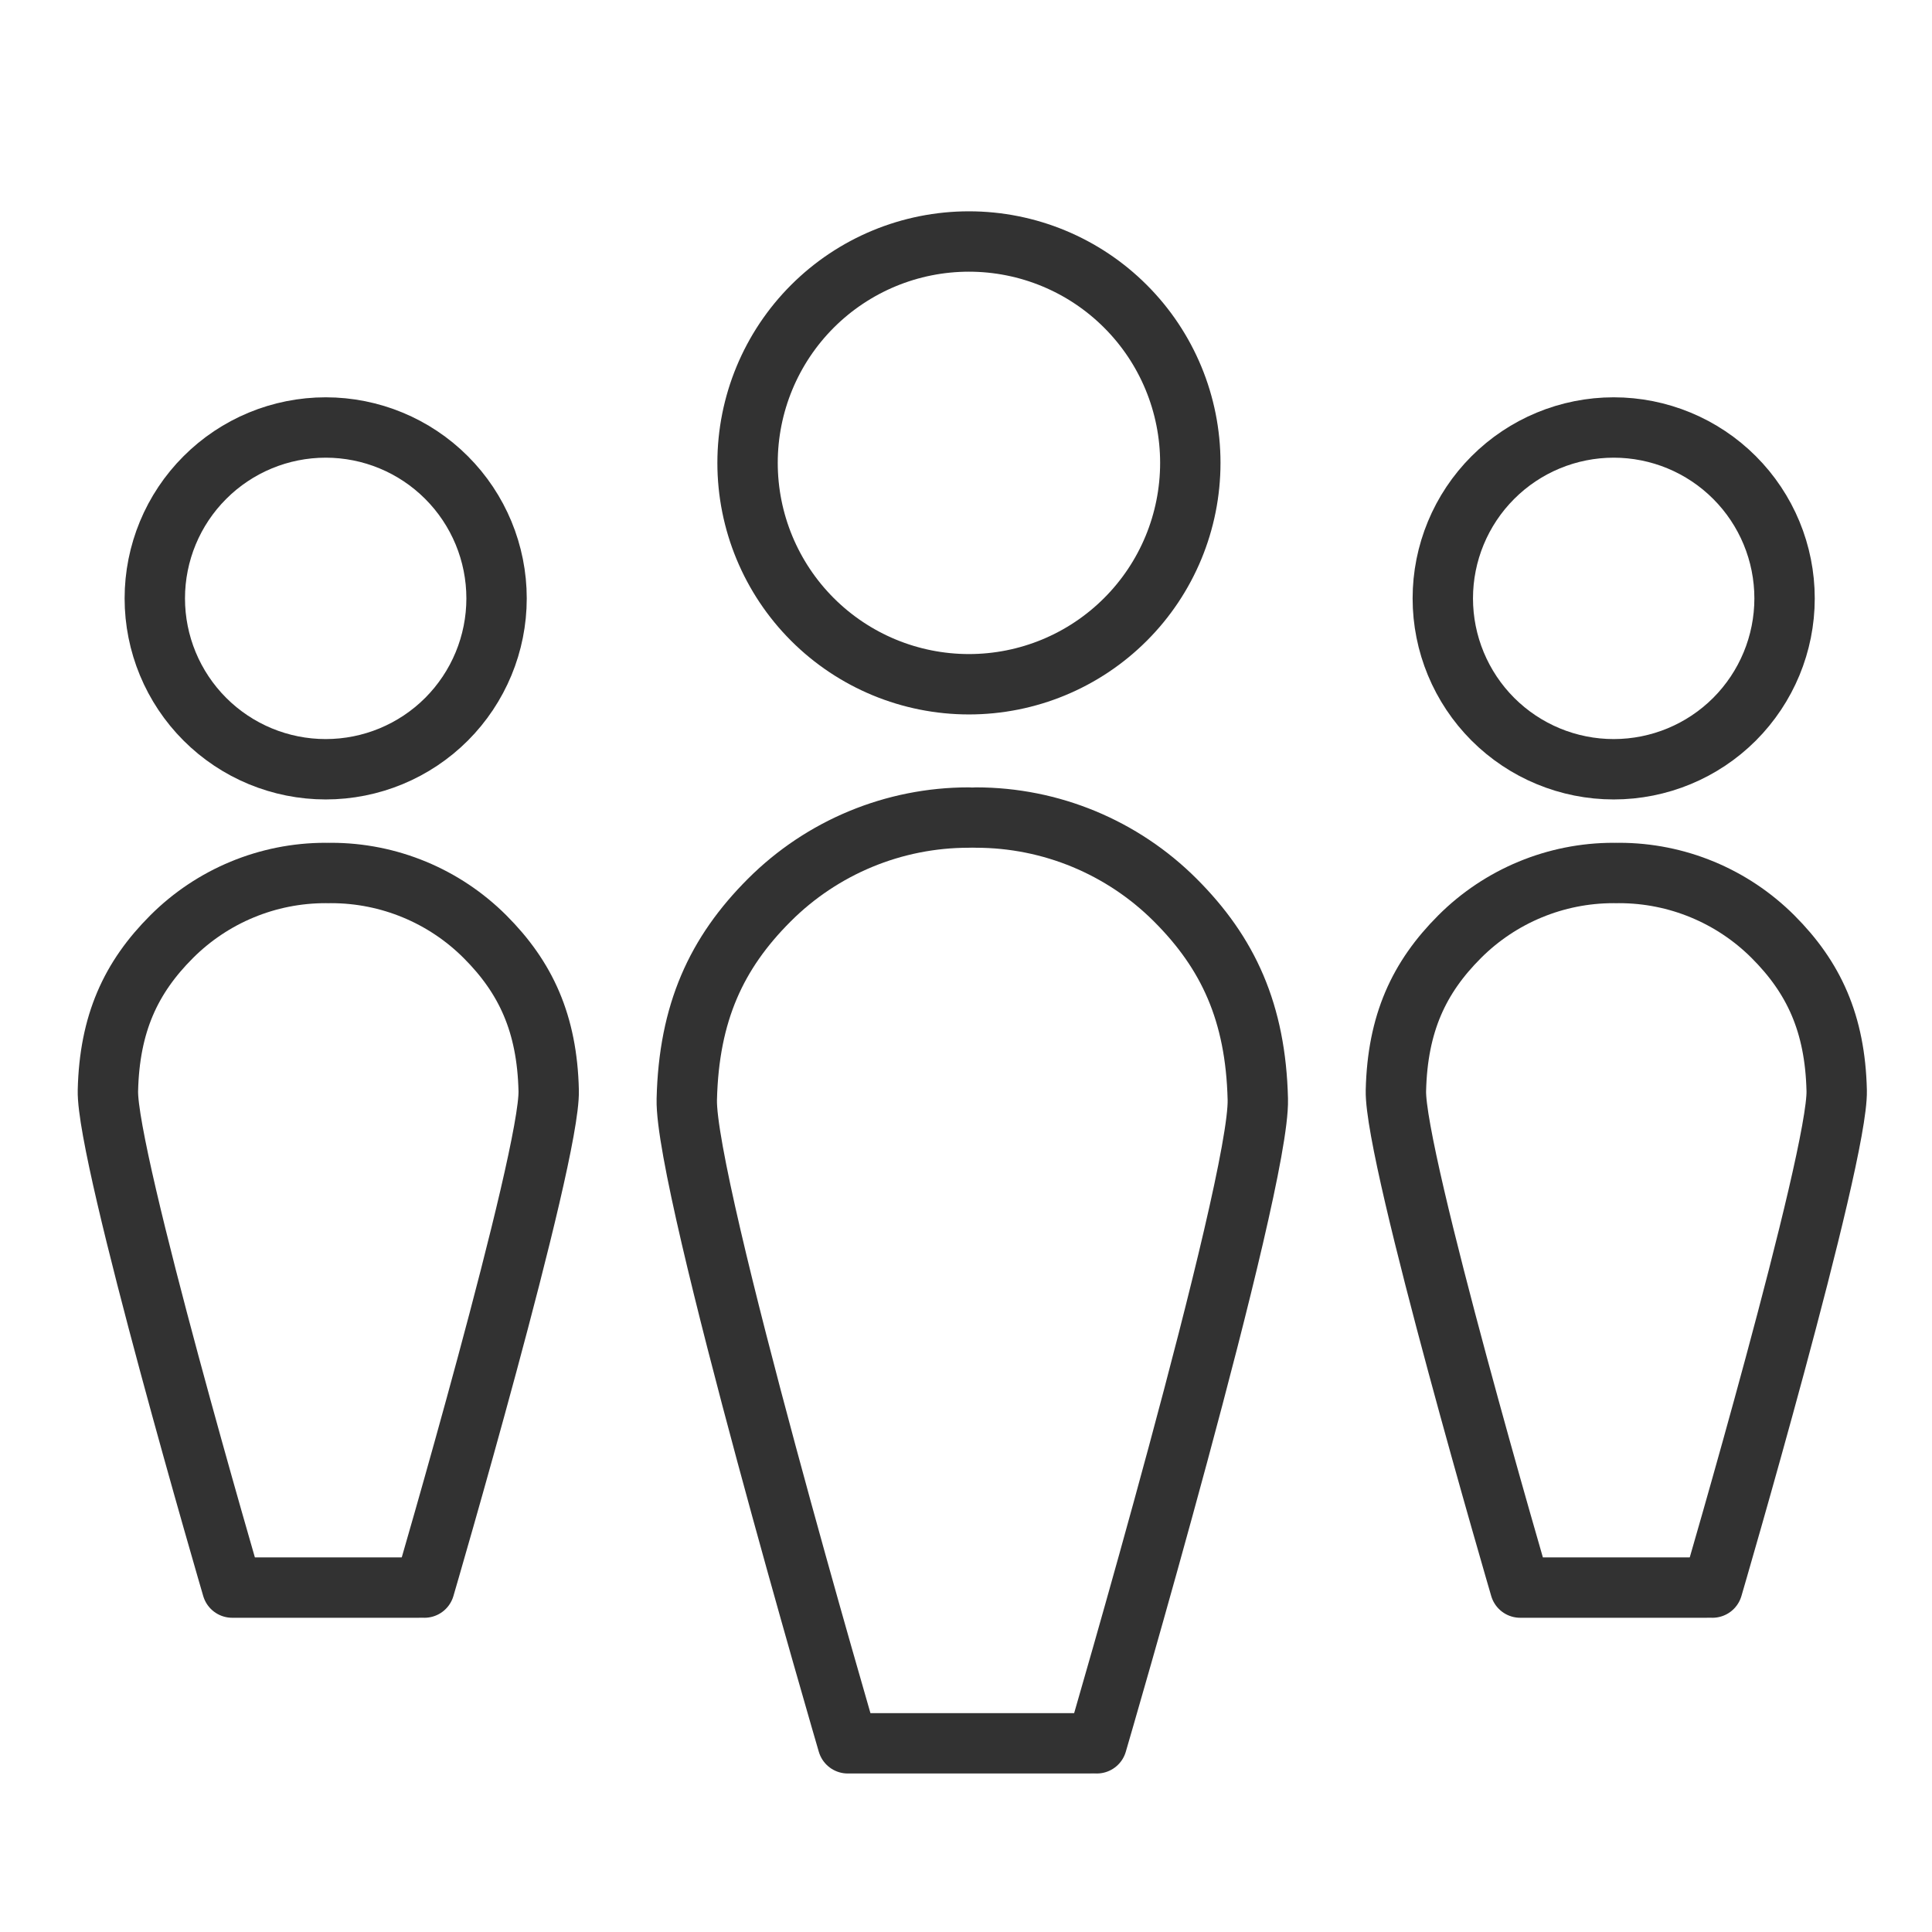 <svg width="48" height="48" viewBox="0 0 48 48" fill="none" xmlns="http://www.w3.org/2000/svg">
<path d="M18.573 11.5C18.573 12.959 19.153 14.358 20.184 15.389C21.216 16.421 22.615 17 24.073 17C25.532 17 26.931 16.421 27.962 15.389C28.994 14.358 29.573 12.959 29.573 11.5C29.573 10.041 28.994 8.642 27.962 7.611C26.931 6.579 25.532 6 24.073 6C22.615 6 21.216 6.579 20.184 7.611C19.153 8.642 18.573 10.041 18.573 11.5Z" stroke="#323232" stroke-width="1.5" stroke-linecap="round" stroke-linejoin="round"/>
<path d="M24.063 20.312C22.206 20.312 20.426 21.05 19.113 22.363C17.8 23.675 17.115 25.156 17.063 27.312C17.011 29.469 21.063 43.312 21.063 43.312H27.063" stroke="#323232" stroke-width="1.5" stroke-linecap="round" stroke-linejoin="round"/>
<path d="M24.25 20.312C26.107 20.312 27.887 21.05 29.2 22.363C30.513 23.675 31.198 25.156 31.25 27.312C31.303 29.469 27.25 43.312 27.25 43.312" stroke="#323232" stroke-width="1.5" stroke-linecap="round" stroke-linejoin="round"/>
<path d="M3.846 14.867C3.846 15.992 4.293 17.072 5.09 17.869C5.886 18.665 6.966 19.112 8.092 19.112C9.218 19.112 10.298 18.665 11.094 17.869C11.89 17.072 12.337 15.992 12.337 14.867C12.337 13.741 11.89 12.661 11.094 11.865C10.298 11.068 9.218 10.621 8.092 10.621C6.966 10.621 5.886 11.068 5.09 11.865C4.293 12.661 3.846 13.741 3.846 14.867Z" stroke="#323232" stroke-width="1.5" stroke-linecap="round" stroke-linejoin="round"/>
<path d="M8.084 21.689C6.651 21.689 5.277 22.259 4.264 23.272C3.25 24.285 2.721 25.428 2.681 27.093C2.641 28.757 5.769 39.443 5.769 39.443H10.4" stroke="#323232" stroke-width="1.5" stroke-linecap="round" stroke-linejoin="round"/>
<path d="M8.229 21.689C9.662 21.689 11.037 22.259 12.05 23.272C13.063 24.285 13.592 25.428 13.632 27.093C13.673 28.757 10.545 39.443 10.545 39.443" stroke="#323232" stroke-width="1.5" stroke-linecap="round" stroke-linejoin="round"/>
<path d="M35.846 14.867C35.846 15.992 36.294 17.072 37.09 17.869C37.886 18.665 38.966 19.112 40.092 19.112C41.218 19.112 42.298 18.665 43.094 17.869C43.89 17.072 44.337 15.992 44.337 14.867C44.337 13.741 43.89 12.661 43.094 11.865C42.298 11.068 41.218 10.621 40.092 10.621C38.966 10.621 37.886 11.068 37.09 11.865C36.294 12.661 35.846 13.741 35.846 14.867Z" stroke="#323232" stroke-width="1.5" stroke-linecap="round" stroke-linejoin="round"/>
<path d="M40.084 21.689C38.651 21.689 37.277 22.259 36.264 23.272C35.25 24.285 34.721 25.428 34.681 27.093C34.641 28.757 37.769 39.443 37.769 39.443H42.4" stroke="#323232" stroke-width="1.5" stroke-linecap="round" stroke-linejoin="round"/>
<path d="M40.229 21.689C41.662 21.689 43.036 22.259 44.05 23.272C45.063 24.285 45.592 25.428 45.632 27.093C45.673 28.757 42.545 39.443 42.545 39.443" stroke="#323232" stroke-width="1.5" stroke-linecap="round" stroke-linejoin="round"/>
</svg>

